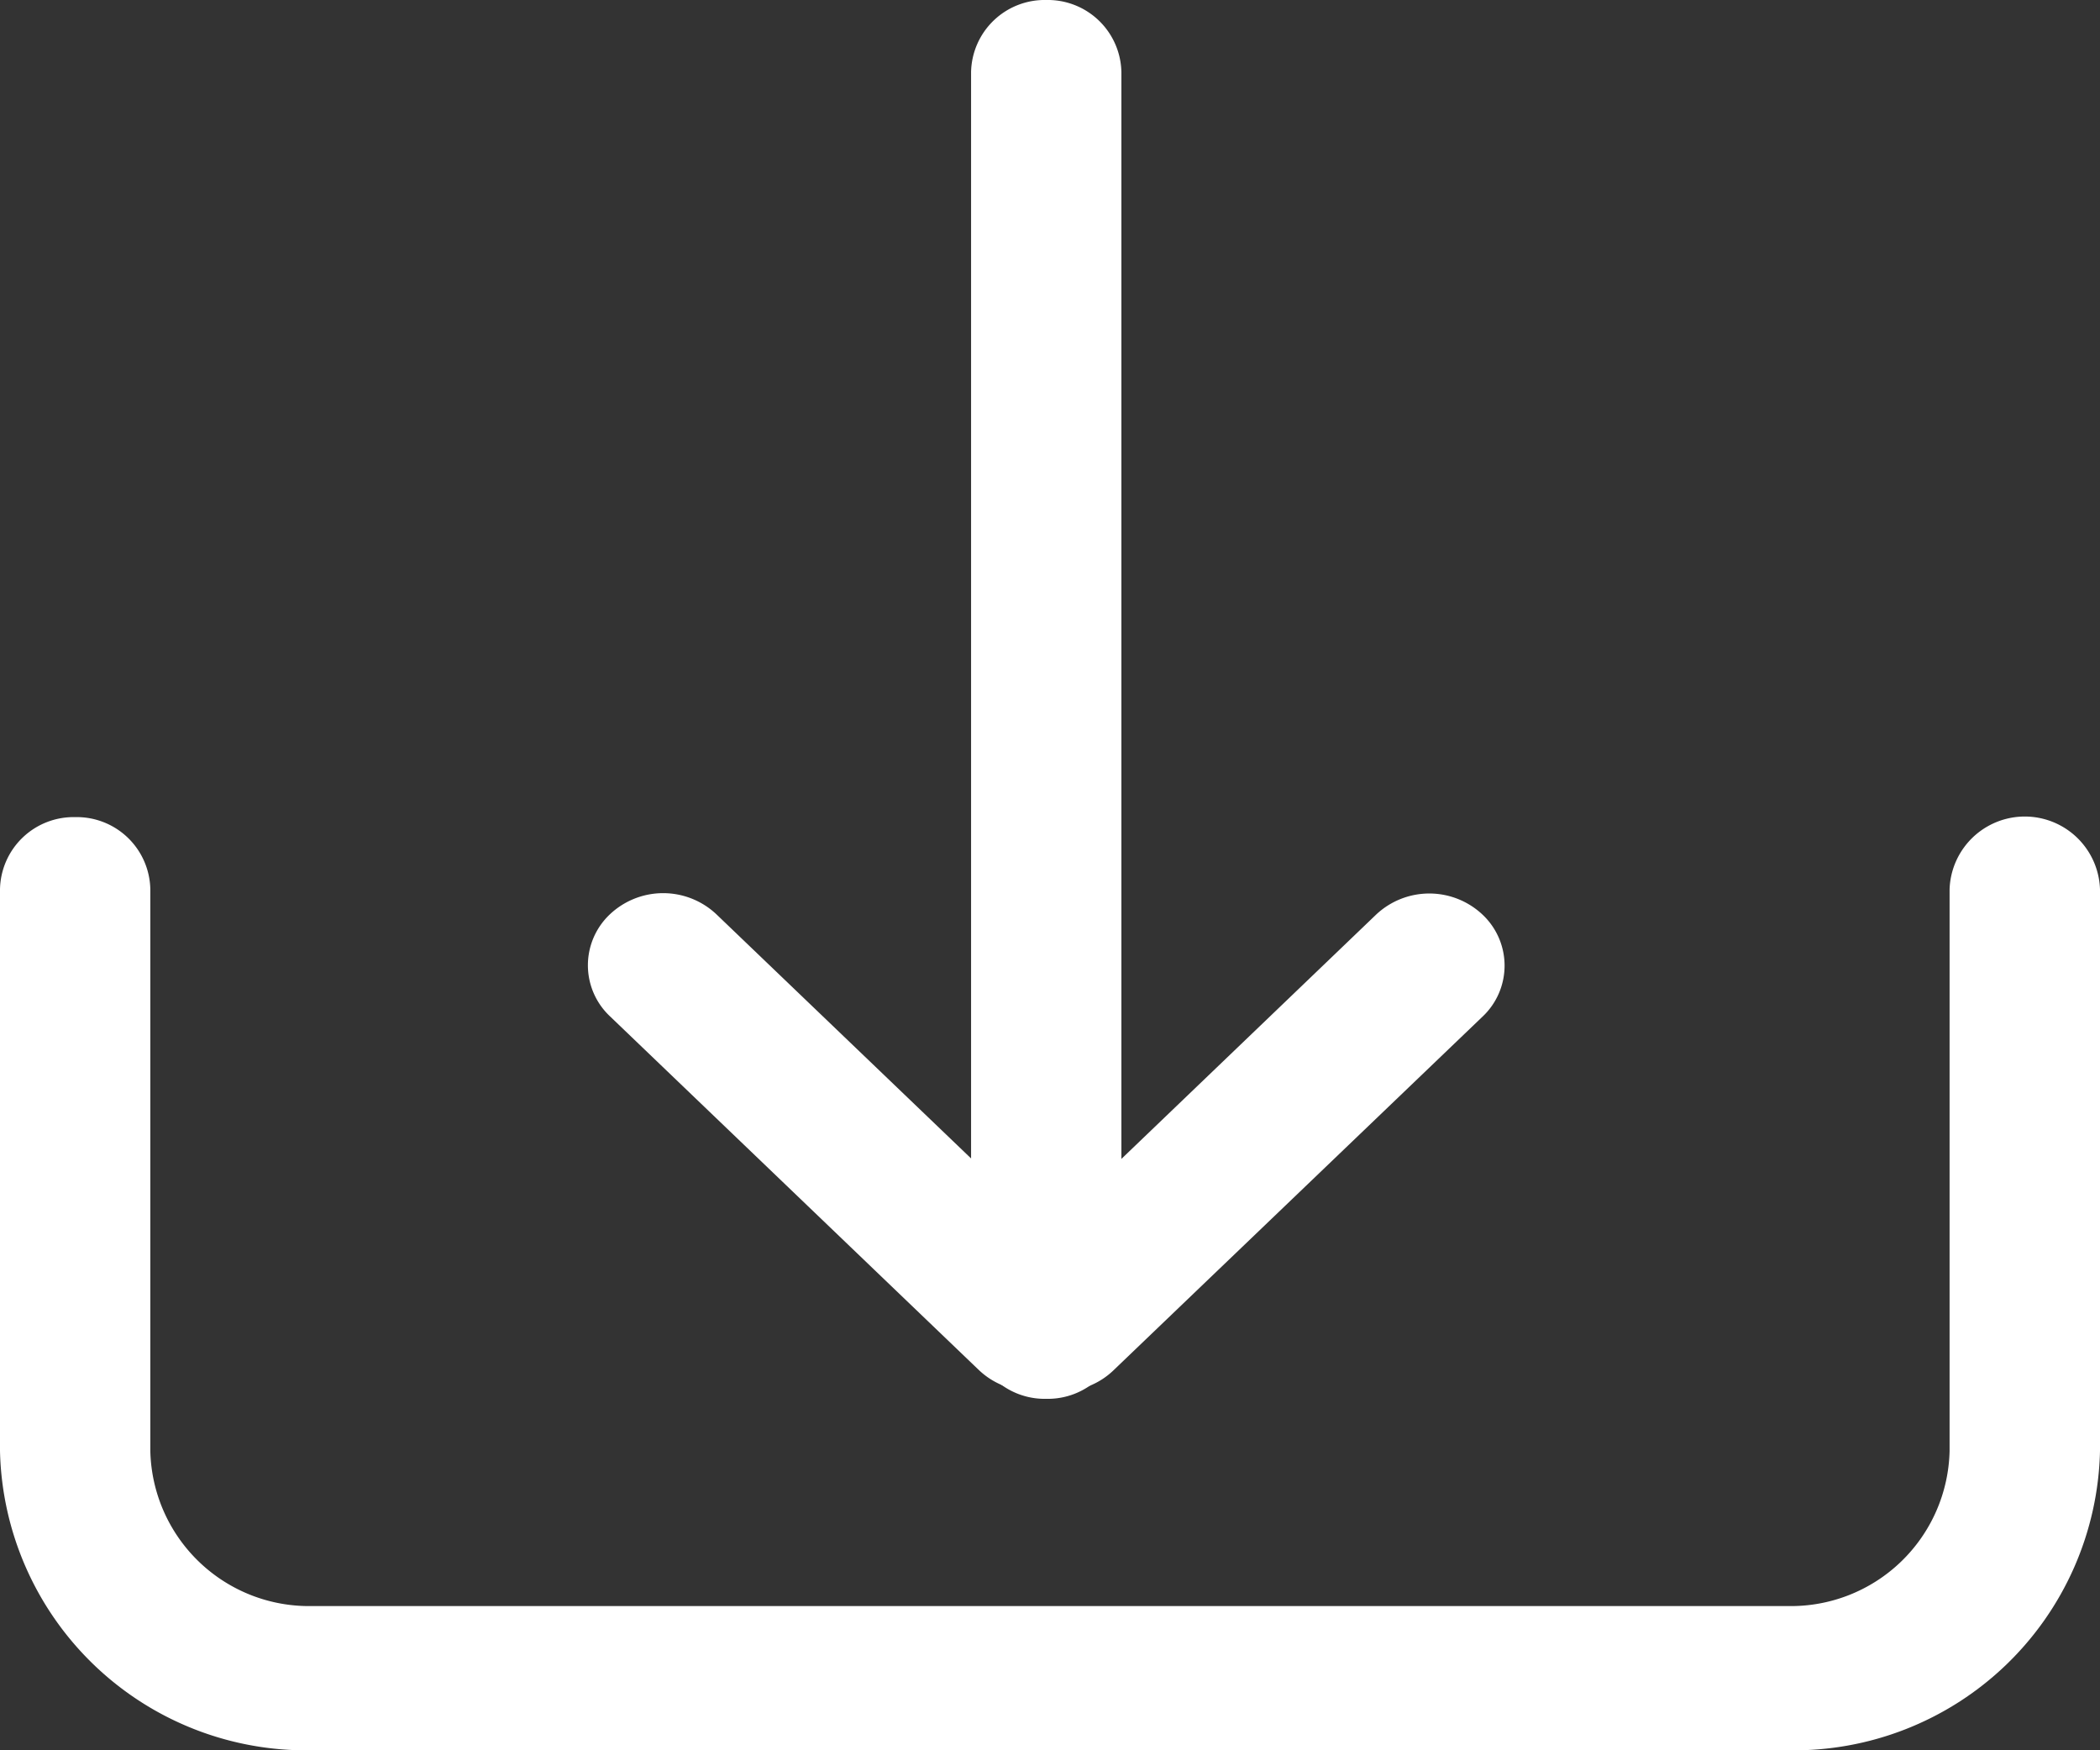 <svg id="下载" xmlns="http://www.w3.org/2000/svg" width="24" height="20" viewBox="0 0 24 20">
  <rect x="0" y="0" width="24" height="20" fill="#333333" stroke="none"/>
  <path id="路径" d="M20.434,10.663H3.566A3.5,3.5,0,0,1,0,7.244V.824A.841.841,0,0,1,.859,0a.841.841,0,0,1,.859.824v6.42A1.814,1.814,0,0,0,3.566,9.015H20.434a1.814,1.814,0,0,0,1.847-1.771V.824A.86.86,0,0,1,24,.824v6.42A3.5,3.5,0,0,1,20.434,10.663Z" transform="translate(0 9.337)" fill="#fff"/>
  <path id="路径-2" data-name="路径" d="M.859,15.984A.841.841,0,0,1,0,15.16V.824A.841.841,0,0,1,.859,0a.841.841,0,0,1,.859.824V15.16A.841.841,0,0,1,.859,15.984Z" transform="translate(11.098)" fill="#fff"/>
  <path id="路径-3" data-name="路径" d="M.859,5.689a.866.866,0,0,1-.607-.242.8.8,0,0,1,0-1.166L4.465.241a.887.887,0,0,1,1.216,0,.8.8,0,0,1,0,1.166L1.465,5.447A.866.866,0,0,1,.859,5.689Z" transform="translate(11.262 10.21)" fill="#fff"/>
  <path id="路径-4" data-name="路径" d="M5.072,5.689a.866.866,0,0,1-.607-.242L.252,1.408a.8.8,0,0,1,0-1.166.887.887,0,0,1,1.216,0L5.681,4.28a.8.8,0,0,1,0,1.166.877.877,0,0,1-.61.242Z" transform="translate(6.719 10.205)" fill="#fff"/>
</svg>
